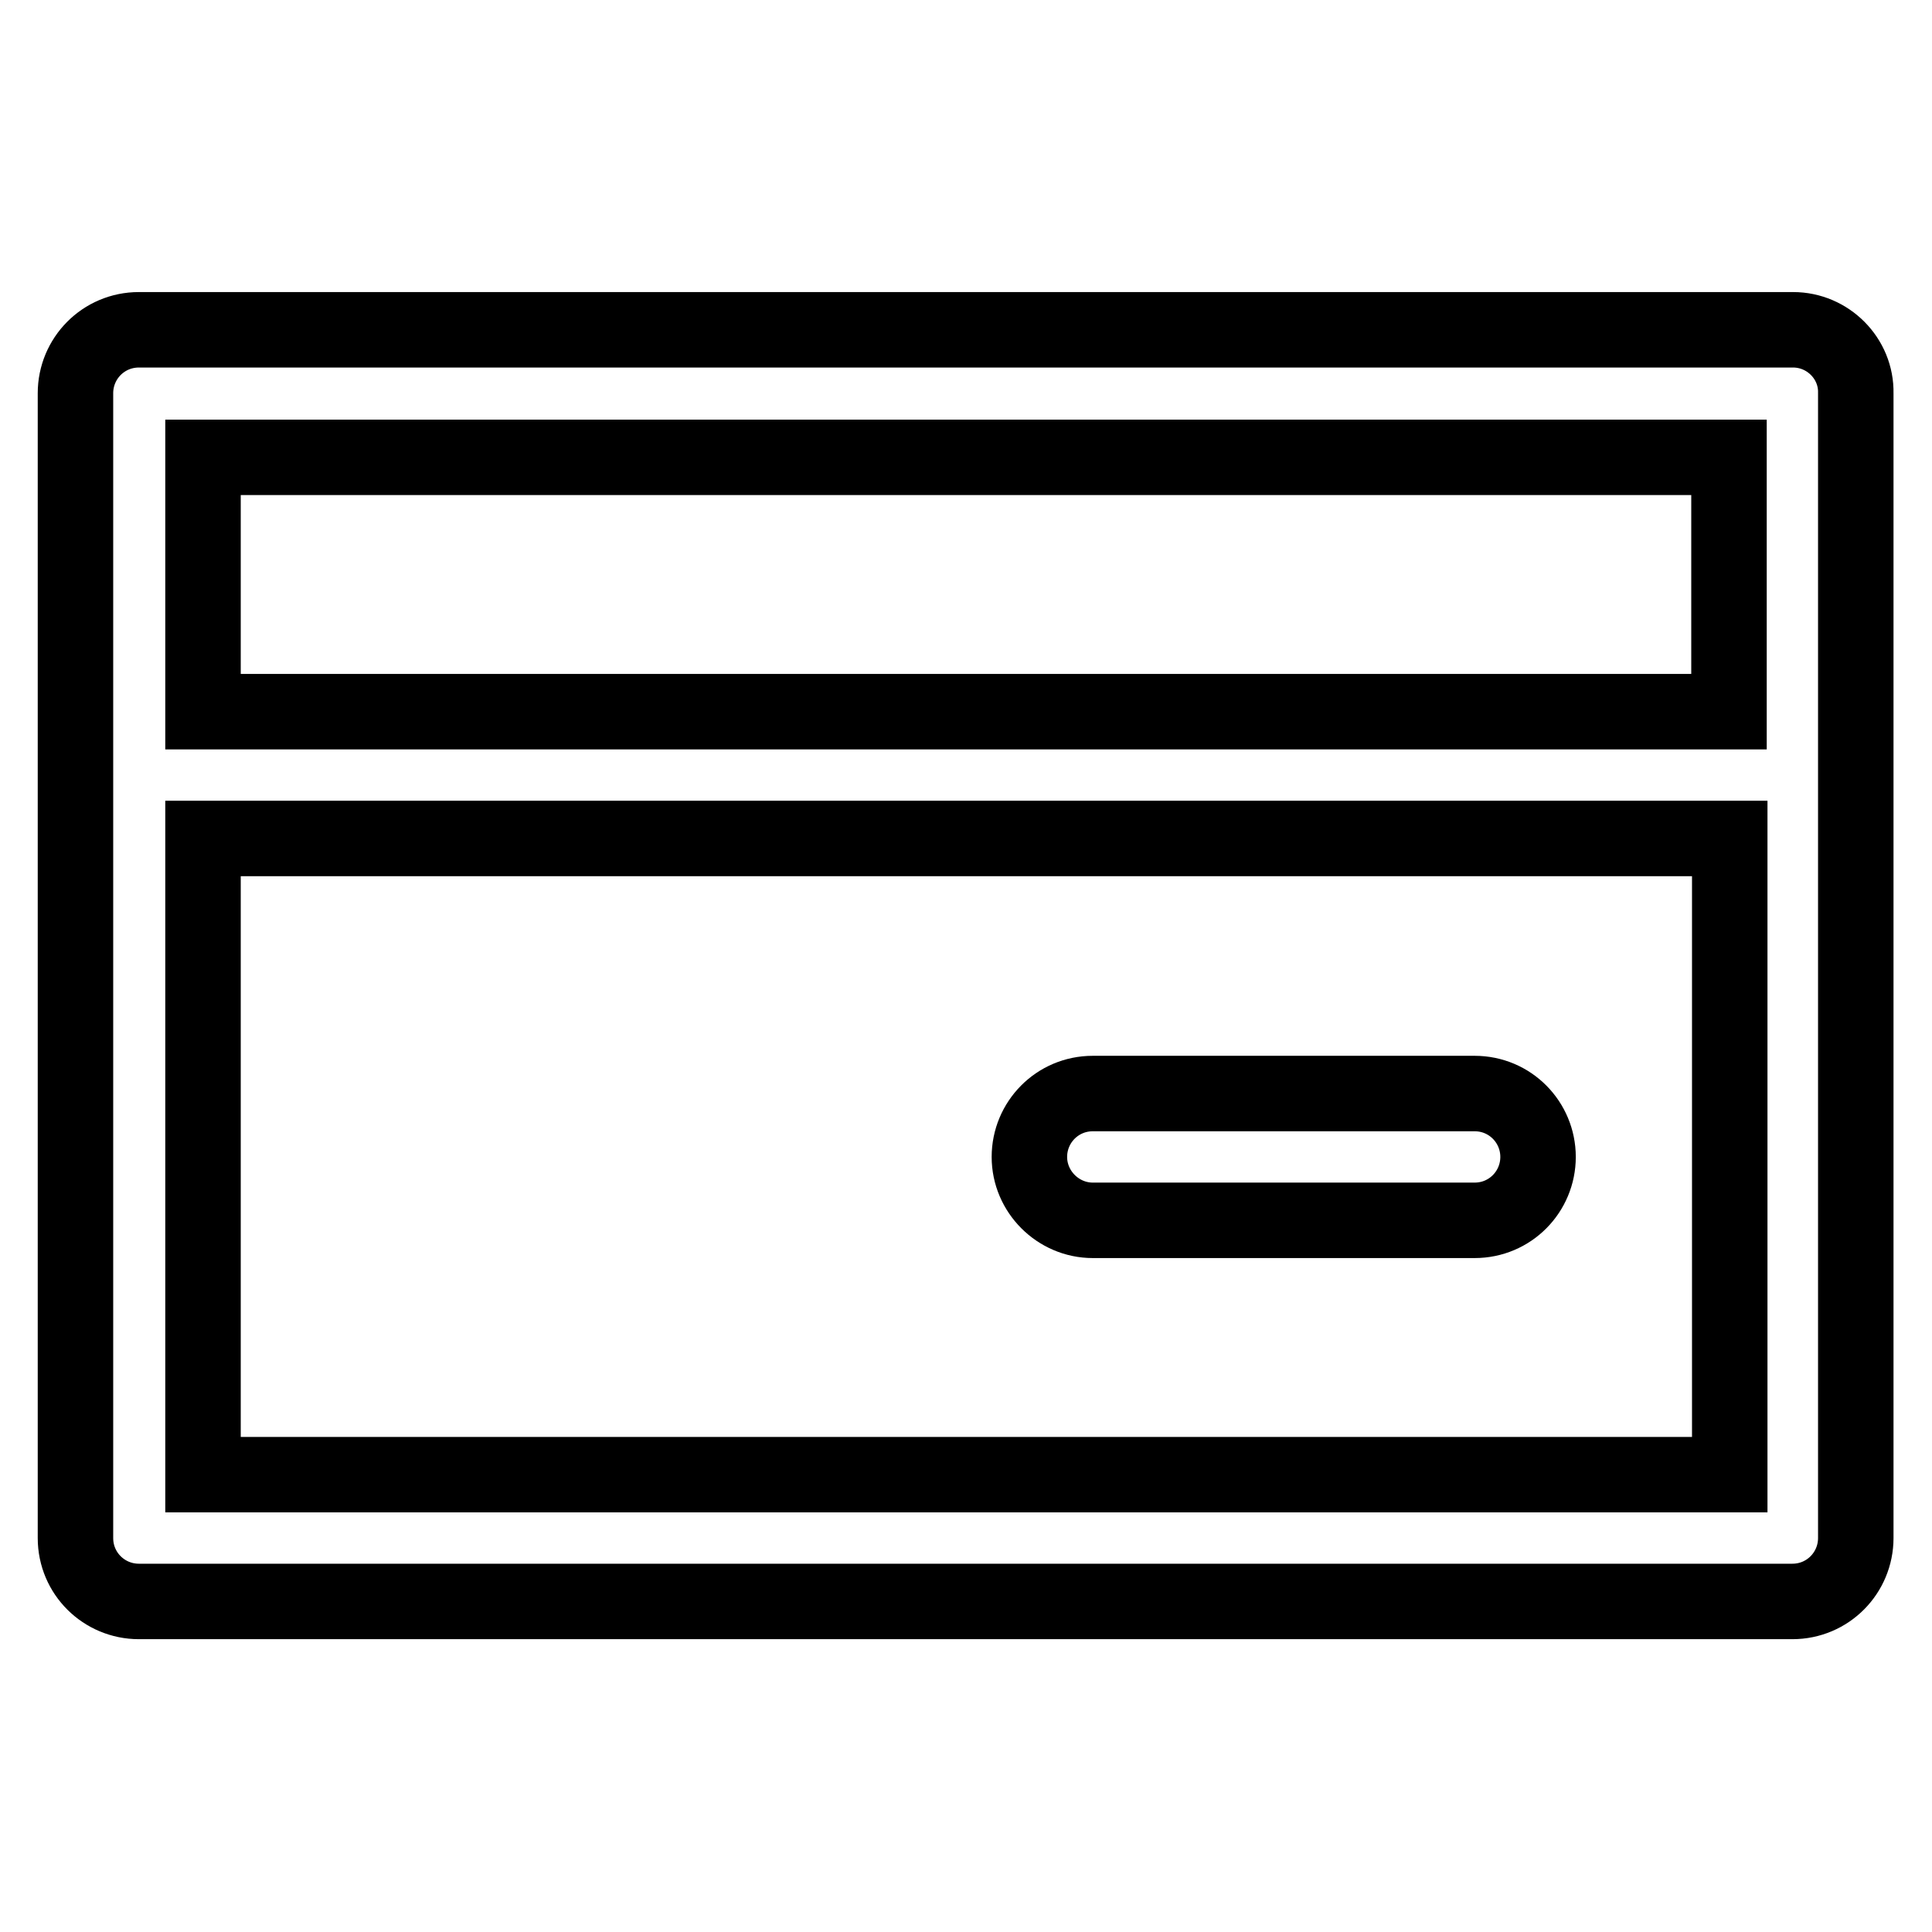 <?xml version="1.0" encoding="utf-8"?>
<!-- Svg Vector Icons : http://www.onlinewebfonts.com/icon -->
<!DOCTYPE svg PUBLIC "-//W3C//DTD SVG 1.1//EN" "http://www.w3.org/Graphics/SVG/1.1/DTD/svg11.dtd">
<svg version="1.1" xmlns="http://www.w3.org/2000/svg" xmlns:xlink="http://www.w3.org/1999/xlink" x="0px" y="0px" viewBox="0 0 256 256" enable-background="new 0 0 256 256" xml:space="preserve">
<g> <path stroke-width="10" fill-opacity="0" stroke="#000000"  d="M237.6,43.7H18.4c-4.7,0-8.4,3.8-8.4,8.4v151.7c0,4.7,3.8,8.4,8.4,8.4h219.1c4.7,0,8.4-3.8,8.4-8.4V52.1 C246,47.5,242.2,43.7,237.6,43.7z M229.1,60.6v33.7H26.9V60.6H229.1z M26.9,195.4v-84.3h202.3v84.3H26.9z M195.4,144.9h-50.6 c-4.7,0-8.4,3.8-8.4,8.4s3.8,8.4,8.4,8.4h50.6c4.7,0,8.4-3.8,8.4-8.4S200.1,144.9,195.4,144.9z"/></g>
</svg>